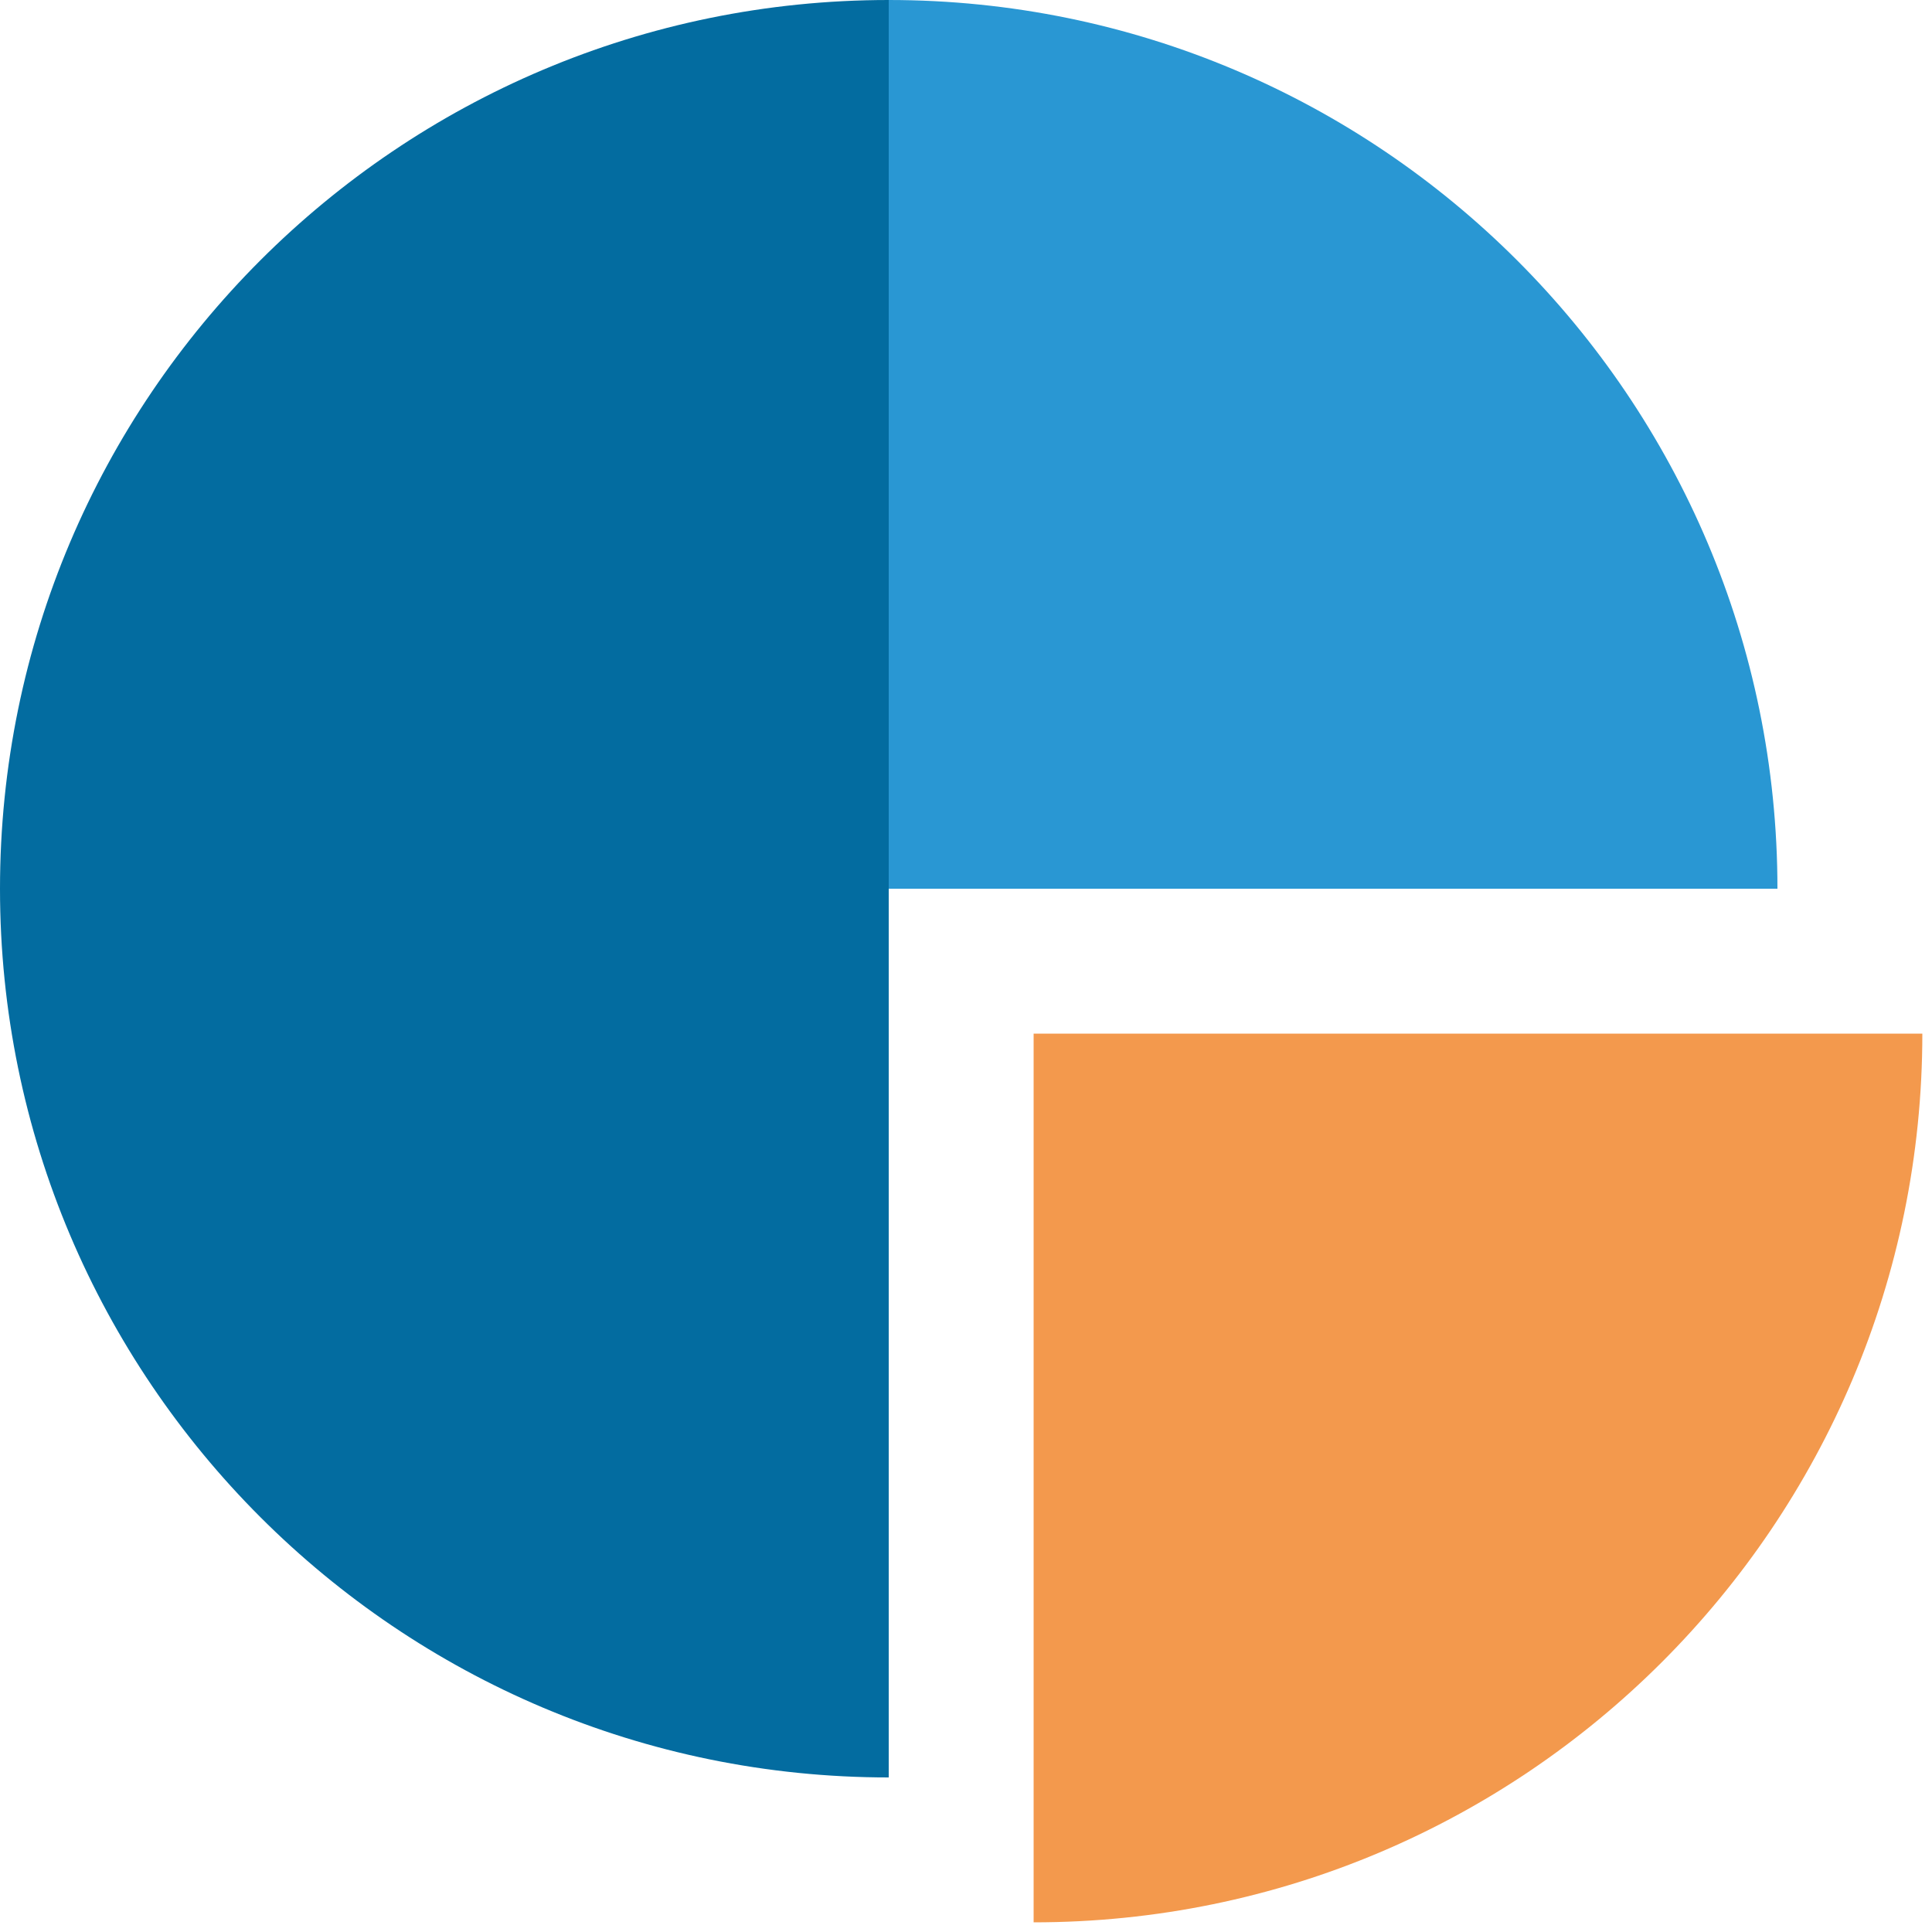 <?xml version="1.0" encoding="utf-8"?>
<!-- Generator: Adobe Illustrator 23.0.1, SVG Export Plug-In . SVG Version: 6.00 Build 0)  -->
<svg version="1.1" id="Layer_1" xmlns="http://www.w3.org/2000/svg" xmlns:xlink="http://www.w3.org/1999/xlink" x="0px" y="0px"
	 viewBox="0 0 100 100" style="enable-background:new 0 0 100 100;" xml:space="preserve">
<style type="text/css">
	.st0{fill:#036CA0;}
	.st1{fill:#2997D3;}
	.st2{fill:#F3994D;}
</style>
<path class="st0" d="M46,92V69V46V23V0C20.6,0,0,20.6,0,46C0,71.4,20.6,92,46,92"/>
<path class="st1" d="M46,23V0c25.4,0,46,20.6,46,46H69H46V23z"/>
<path class="st2" d="M76.5,53.5h23c0,25.4-20.6,46-46,46v-23v-23H76.5z"/>
</svg>
